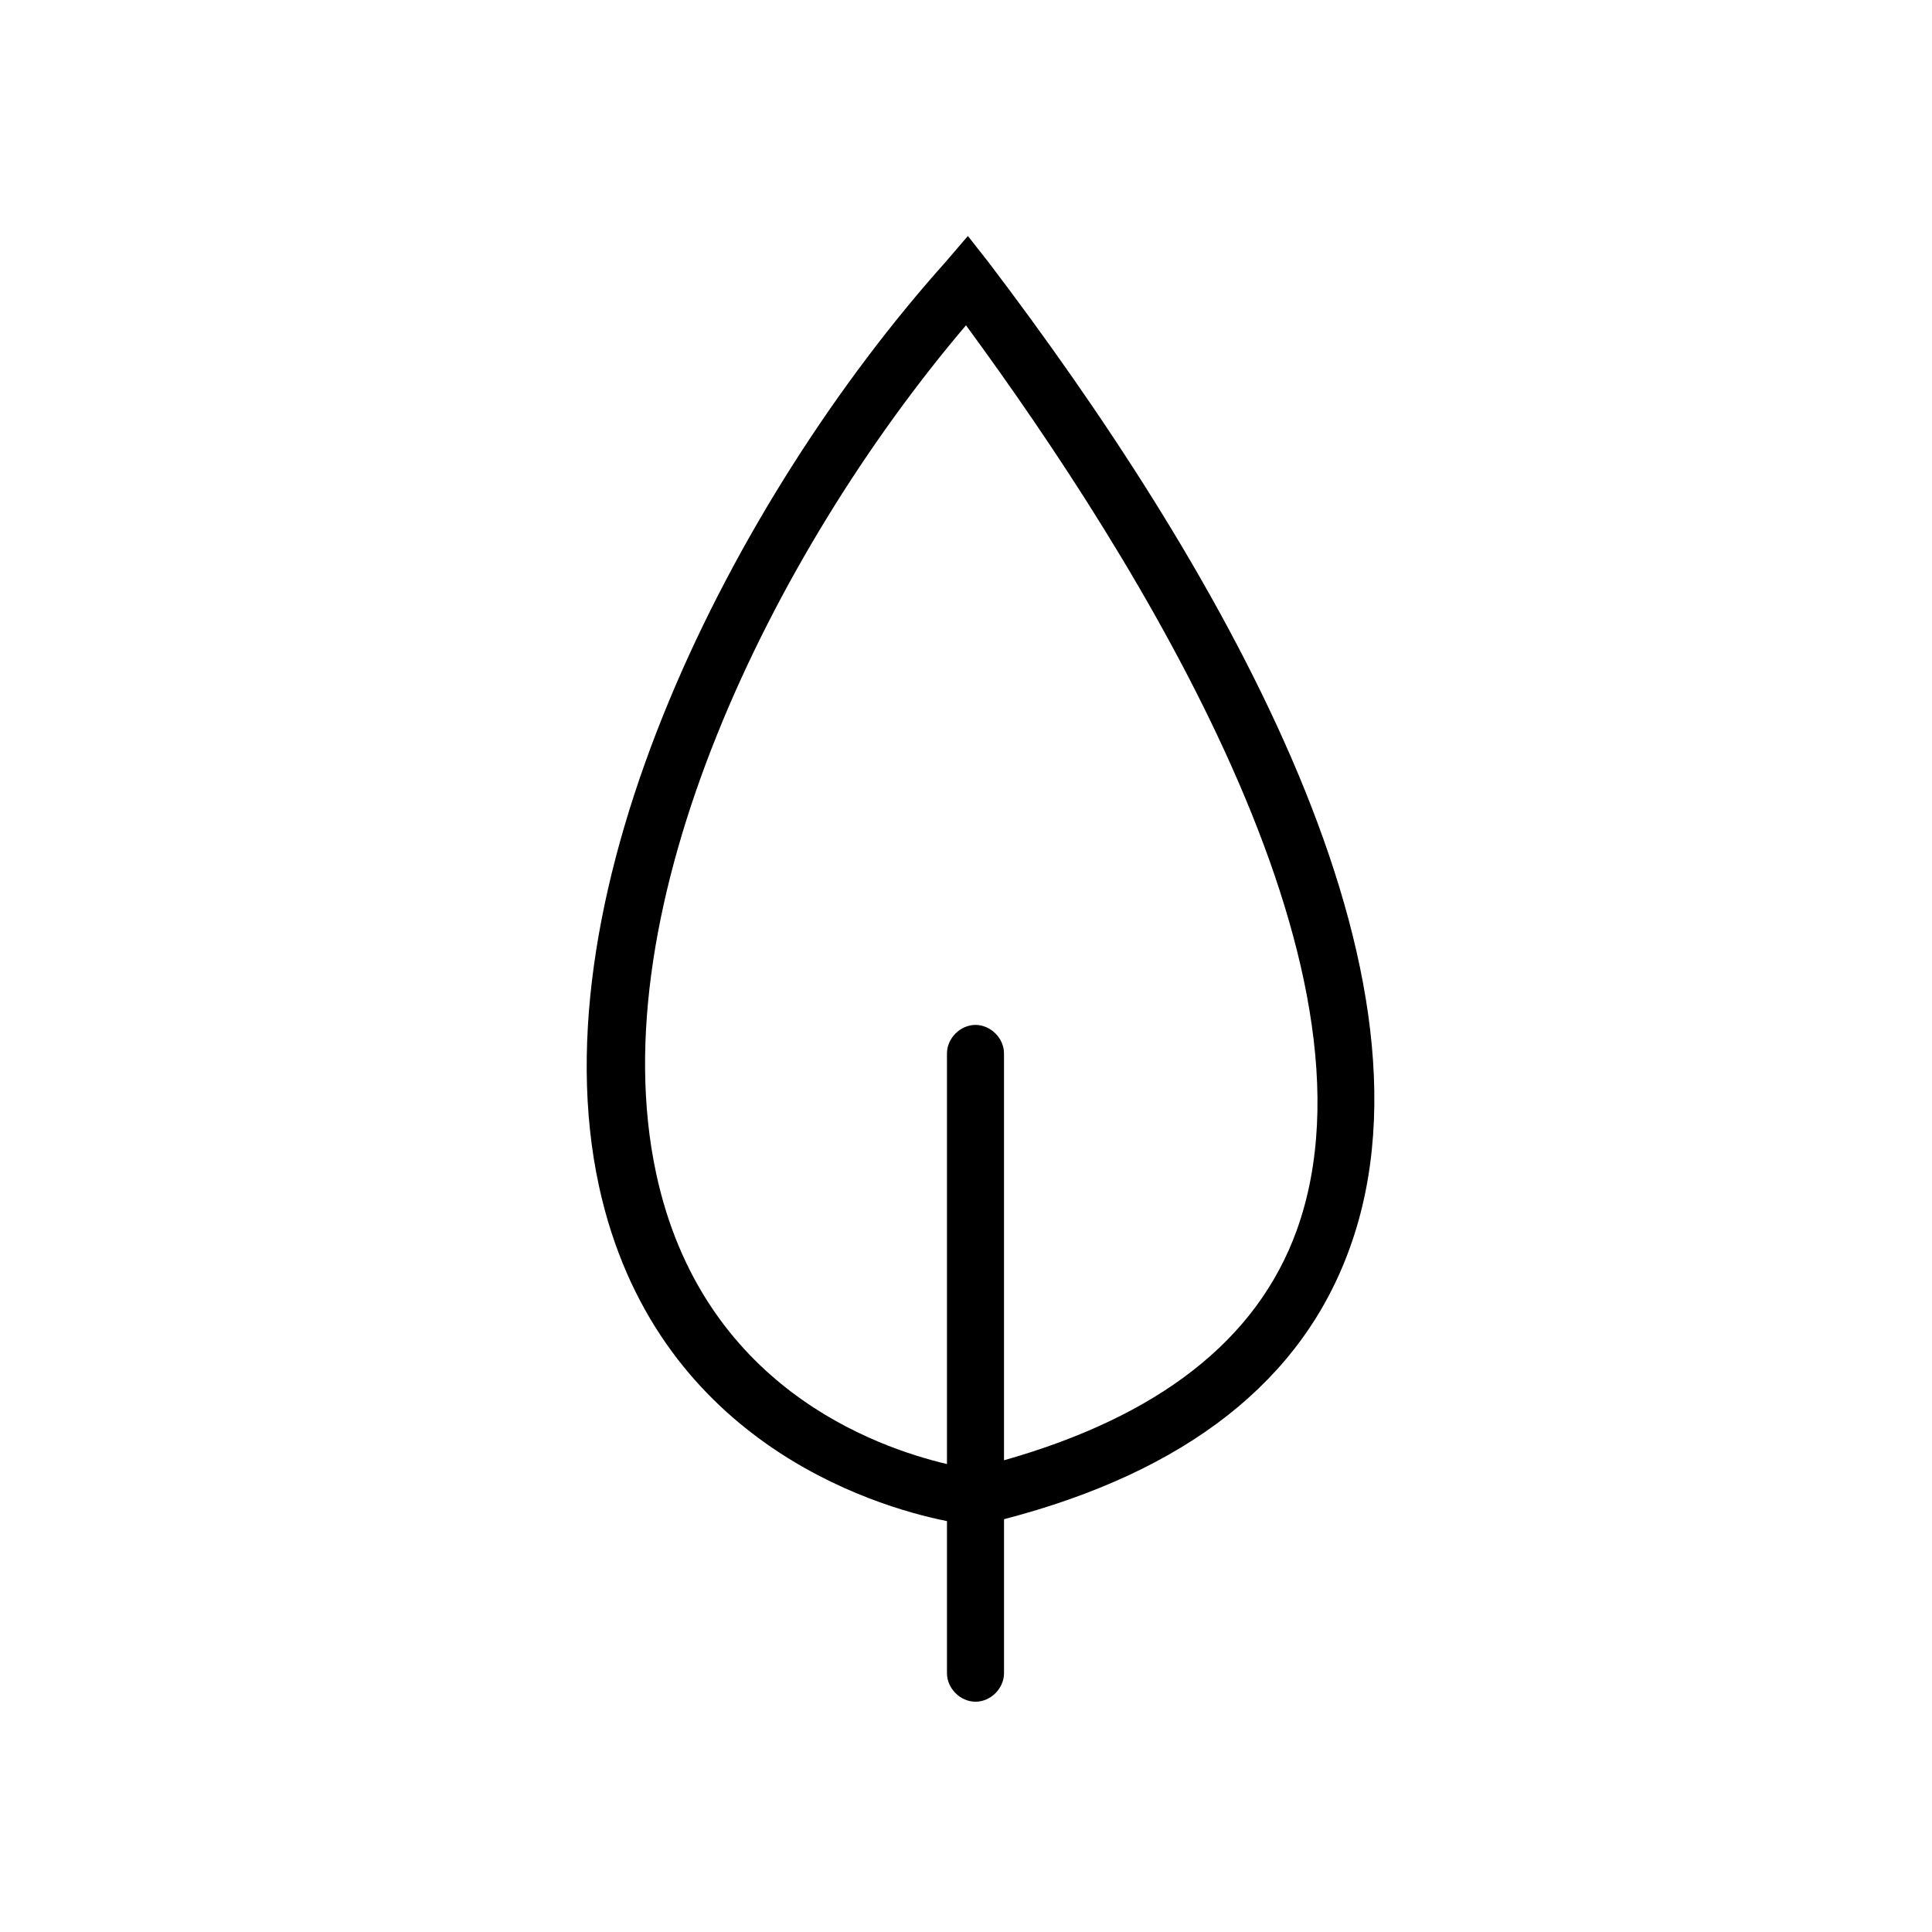 <?xml version="1.0" encoding="UTF-8"?>
<!-- Uploaded to: ICON Repo, www.iconrepo.com, Generator: ICON Repo Mixer Tools -->
<svg fill="#000000" width="800px" height="800px" version="1.1" viewBox="144 144 512 512" xmlns="http://www.w3.org/2000/svg">
 <path d="m406.04 213.59-5.543-7.055-6.047 7.055c-55.918 62.473-108.82 166.26-91.691 244.85 14.613 67.004 72.047 84.641 92.199 88.668v40.305c0 4.031 3.527 7.559 7.559 7.559s7.559-3.527 7.559-7.559v-40.809c48.367-12.594 79.098-36.777 91.691-72.043 27.203-75.57-36.781-183.39-95.727-260.97zm81.617 256.44c-10.578 29.223-36.777 49.375-77.586 60.961v-107.82c0-4.031-3.527-7.559-7.559-7.559-4.027 0.004-7.555 3.531-7.555 7.559v108.82c-19.145-4.535-64.992-20.656-77.082-77.082-15.113-70.535 30.73-164.24 82.121-224.7 45.844 62.473 112.85 169.79 87.66 239.81z"/>
</svg>